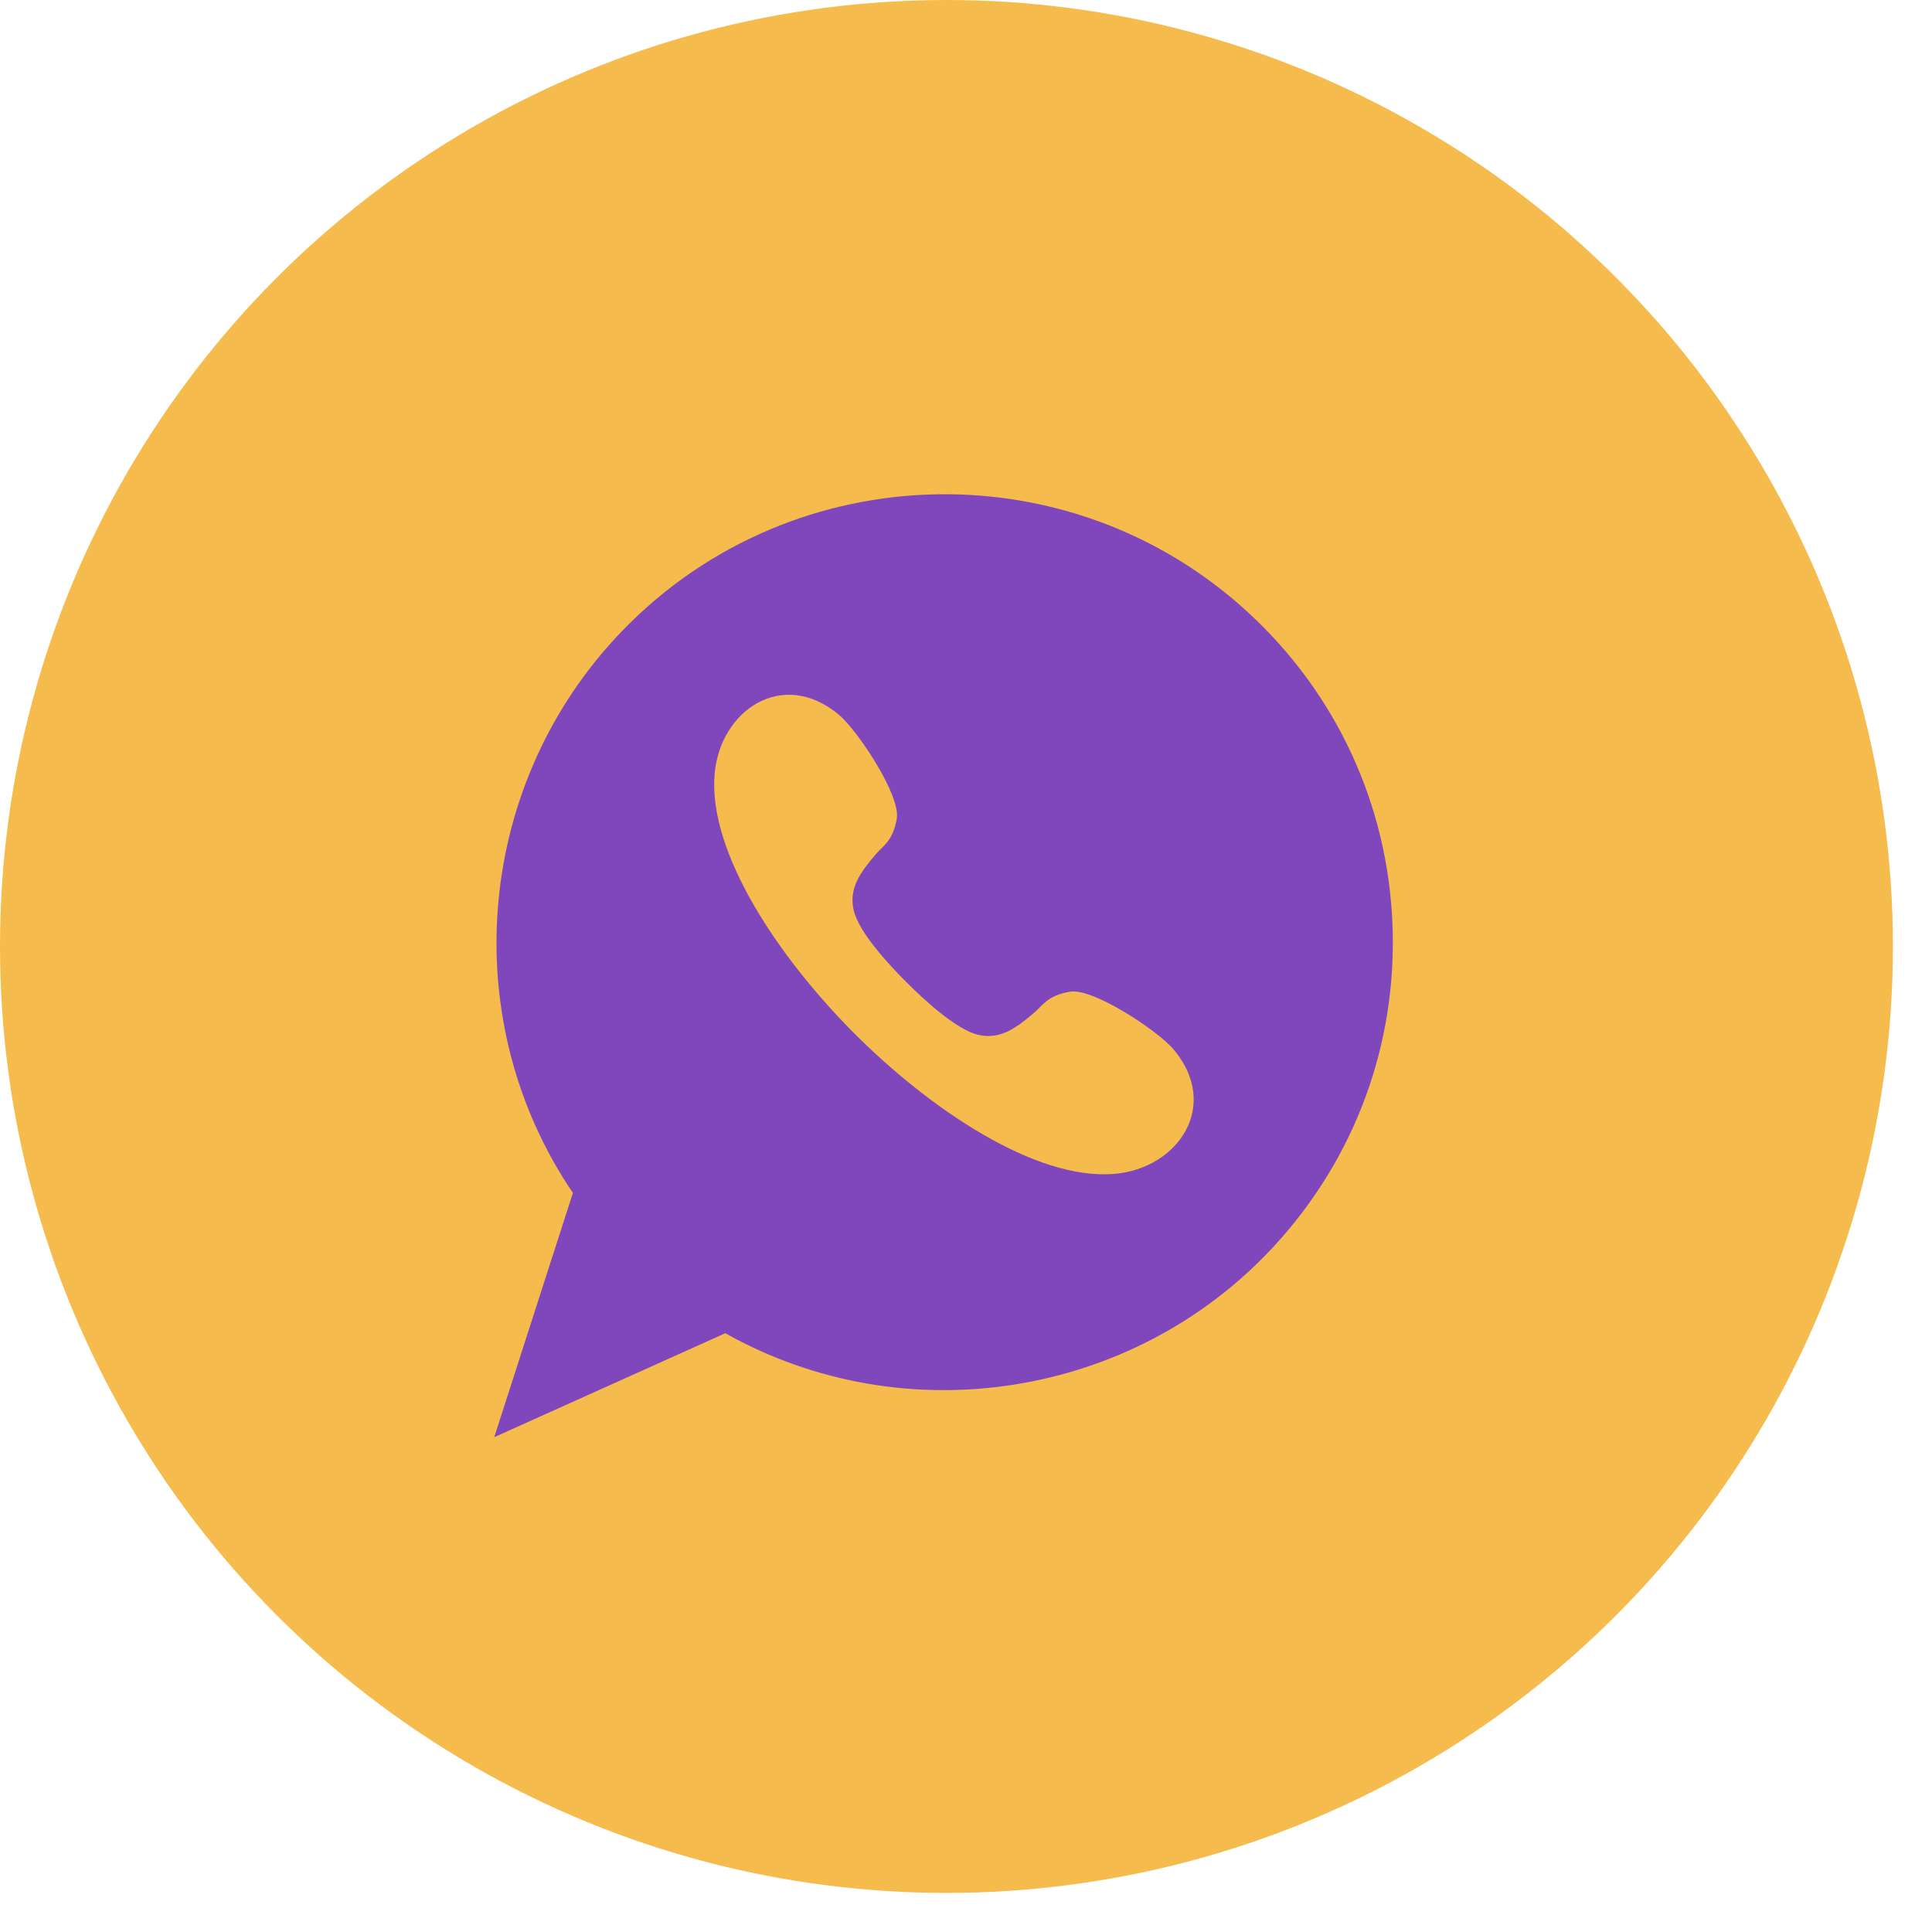 <?xml version="1.0" encoding="UTF-8"?> <svg xmlns="http://www.w3.org/2000/svg" width="43" height="43" viewBox="0 0 43 43" fill="none"> <circle cx="21.065" cy="21.065" r="21.065" fill="#F5BB4D"></circle> <path d="M11 31.987L12.751 26.55C10.176 22.759 10.554 17.611 13.69 14.209C17.419 10.165 23.742 9.909 27.786 13.637C29.745 15.444 30.884 17.905 30.992 20.567C31.099 23.229 30.164 25.774 28.358 27.733C25.232 31.123 20.138 31.918 16.143 29.673L11 31.987Z" fill="#8047BD"></path> <path d="M20.173 21.859C20.534 22.22 21.264 22.907 21.762 23.029C22.26 23.151 22.628 22.873 23.017 22.539C23.221 22.364 23.313 22.162 23.808 22.072C24.322 21.979 25.77 22.941 26.117 23.353C27.173 24.605 26.226 26.007 24.8 26.127C23.035 26.275 20.682 24.668 19.023 23.009C17.363 21.349 15.757 18.996 15.905 17.231C16.024 15.805 17.426 14.858 18.678 15.914C19.09 16.261 20.052 17.709 19.959 18.223C19.87 18.719 19.667 18.81 19.492 19.014C19.158 19.404 18.88 19.772 19.003 20.27C19.125 20.768 19.811 21.498 20.173 21.859Z" fill="#F5BB4D"></path> </svg> 